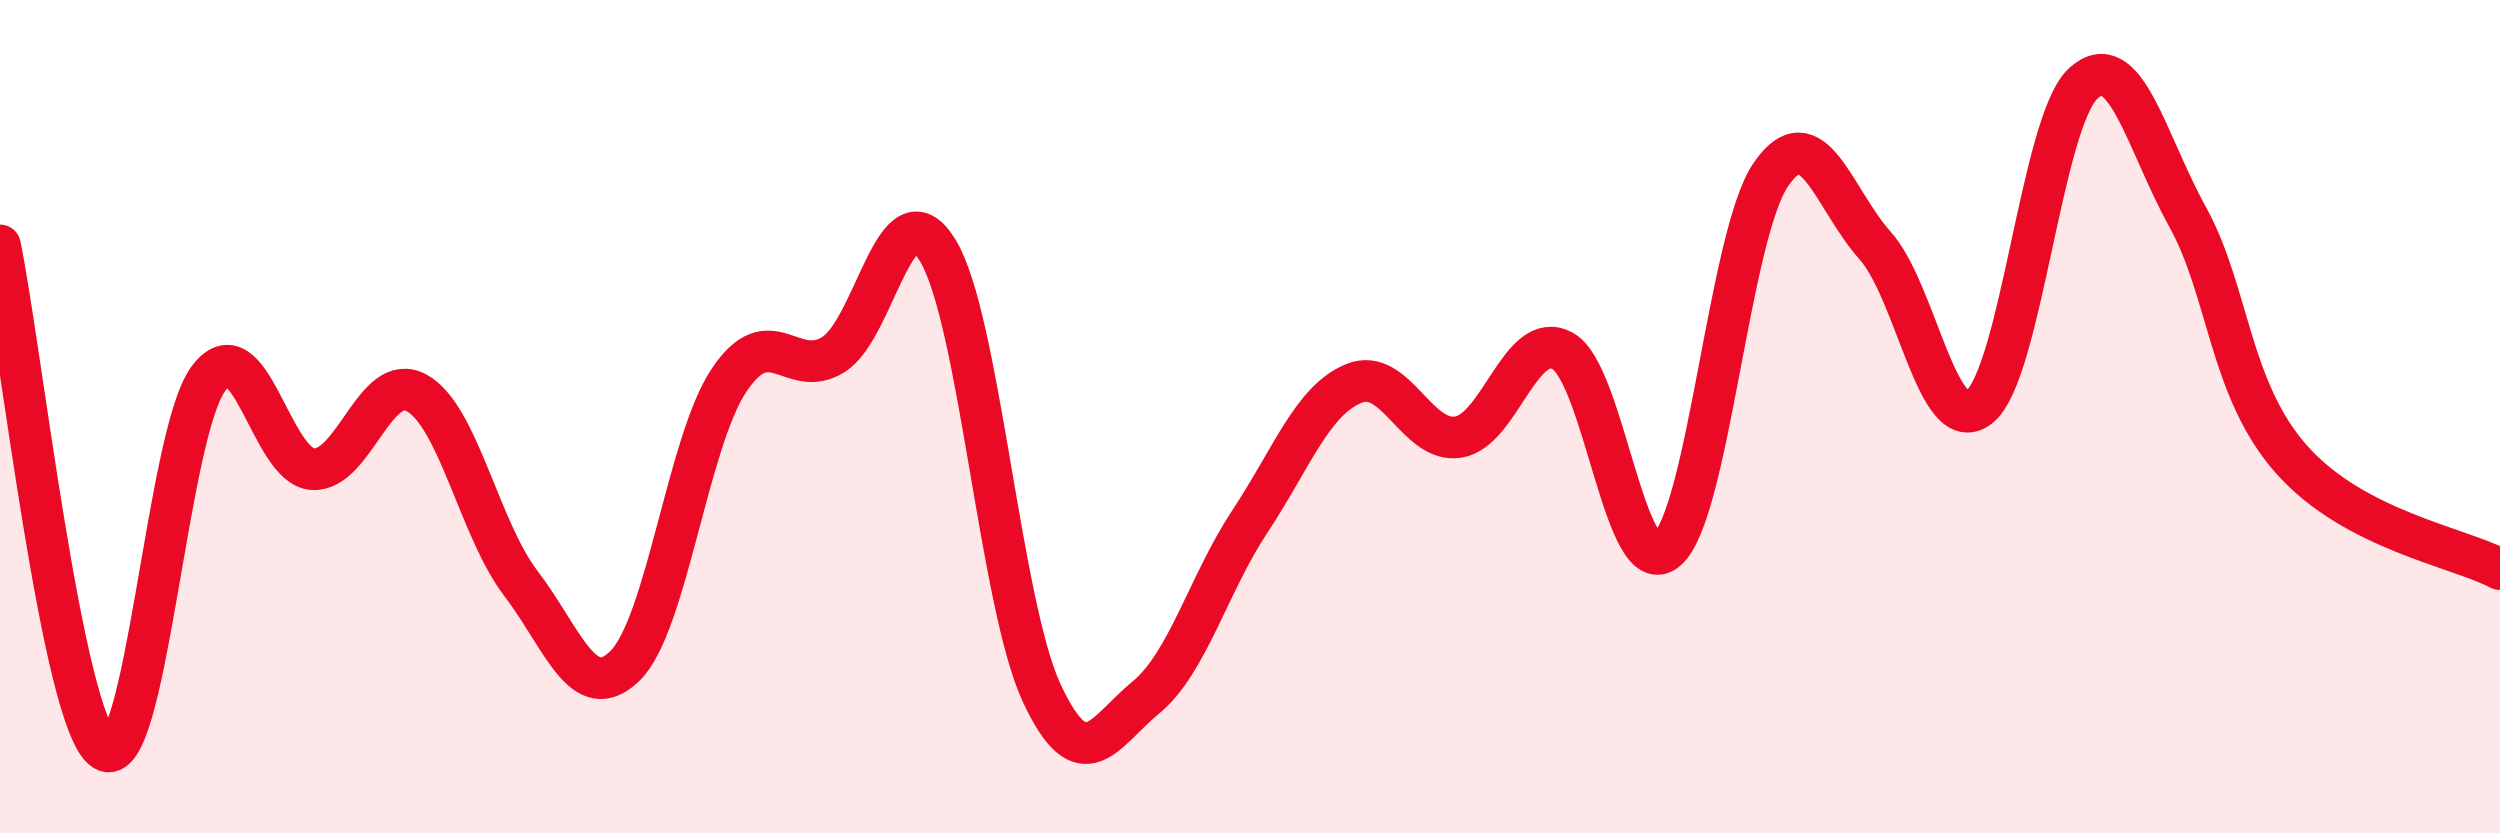 
    <svg width="60" height="20" viewBox="0 0 60 20" xmlns="http://www.w3.org/2000/svg">
      <path
        d="M 0,5.89 C 0.5,8.31 1.5,17.36 2.5,18 C 3.5,18.64 4,10.44 5,9.09 C 6,7.74 6.5,11.19 7.5,11.26 C 8.5,11.33 9,8.88 10,9.43 C 11,9.98 11.5,12.69 12.5,14 C 13.5,15.31 14,16.96 15,15.98 C 16,15 16.5,10.61 17.5,9.12 C 18.5,7.63 19,9.13 20,8.51 C 21,7.89 21.5,4.38 22.5,6 C 23.5,7.62 24,14.48 25,16.63 C 26,18.78 26.5,17.56 27.5,16.74 C 28.5,15.92 29,14.02 30,12.51 C 31,11 31.5,9.6 32.5,9.2 C 33.5,8.8 34,10.65 35,10.49 C 36,10.33 36.5,7.88 37.5,8.42 C 38.5,8.96 39,14.05 40,13.2 C 41,12.35 41.5,5.65 42.5,4.19 C 43.5,2.73 44,4.77 45,5.89 C 46,7.01 46.5,10.55 47.5,9.77 C 48.5,8.99 49,2.91 50,2 C 51,1.09 51.5,3.39 52.5,5.2 C 53.5,7.01 53.5,9.34 55,11.03 C 56.5,12.72 59,13.13 60,13.66L60 20L0 20Z"
        fill="#EB0A25"
        opacity="0.1"
        stroke-linecap="round"
        stroke-linejoin="round"
      />
      <path
        d="M 0,5.89 C 0.5,8.31 1.5,17.36 2.5,18 C 3.5,18.64 4,10.44 5,9.09 C 6,7.74 6.5,11.19 7.5,11.26 C 8.5,11.33 9,8.88 10,9.43 C 11,9.98 11.5,12.69 12.5,14 C 13.5,15.31 14,16.96 15,15.98 C 16,15 16.5,10.61 17.5,9.12 C 18.5,7.63 19,9.13 20,8.51 C 21,7.89 21.5,4.38 22.5,6 C 23.5,7.62 24,14.48 25,16.63 C 26,18.78 26.5,17.56 27.5,16.74 C 28.5,15.92 29,14.02 30,12.51 C 31,11 31.5,9.6 32.5,9.2 C 33.5,8.8 34,10.65 35,10.49 C 36,10.33 36.5,7.88 37.5,8.42 C 38.5,8.96 39,14.05 40,13.2 C 41,12.35 41.5,5.65 42.5,4.19 C 43.5,2.73 44,4.77 45,5.89 C 46,7.01 46.5,10.55 47.5,9.77 C 48.5,8.99 49,2.91 50,2 C 51,1.09 51.5,3.39 52.5,5.2 C 53.5,7.01 53.5,9.34 55,11.03 C 56.5,12.72 59,13.13 60,13.66"
        stroke="#EB0A25"
        stroke-width="1"
        fill="none"
        stroke-linecap="round"
        stroke-linejoin="round"
      />
    </svg>
  